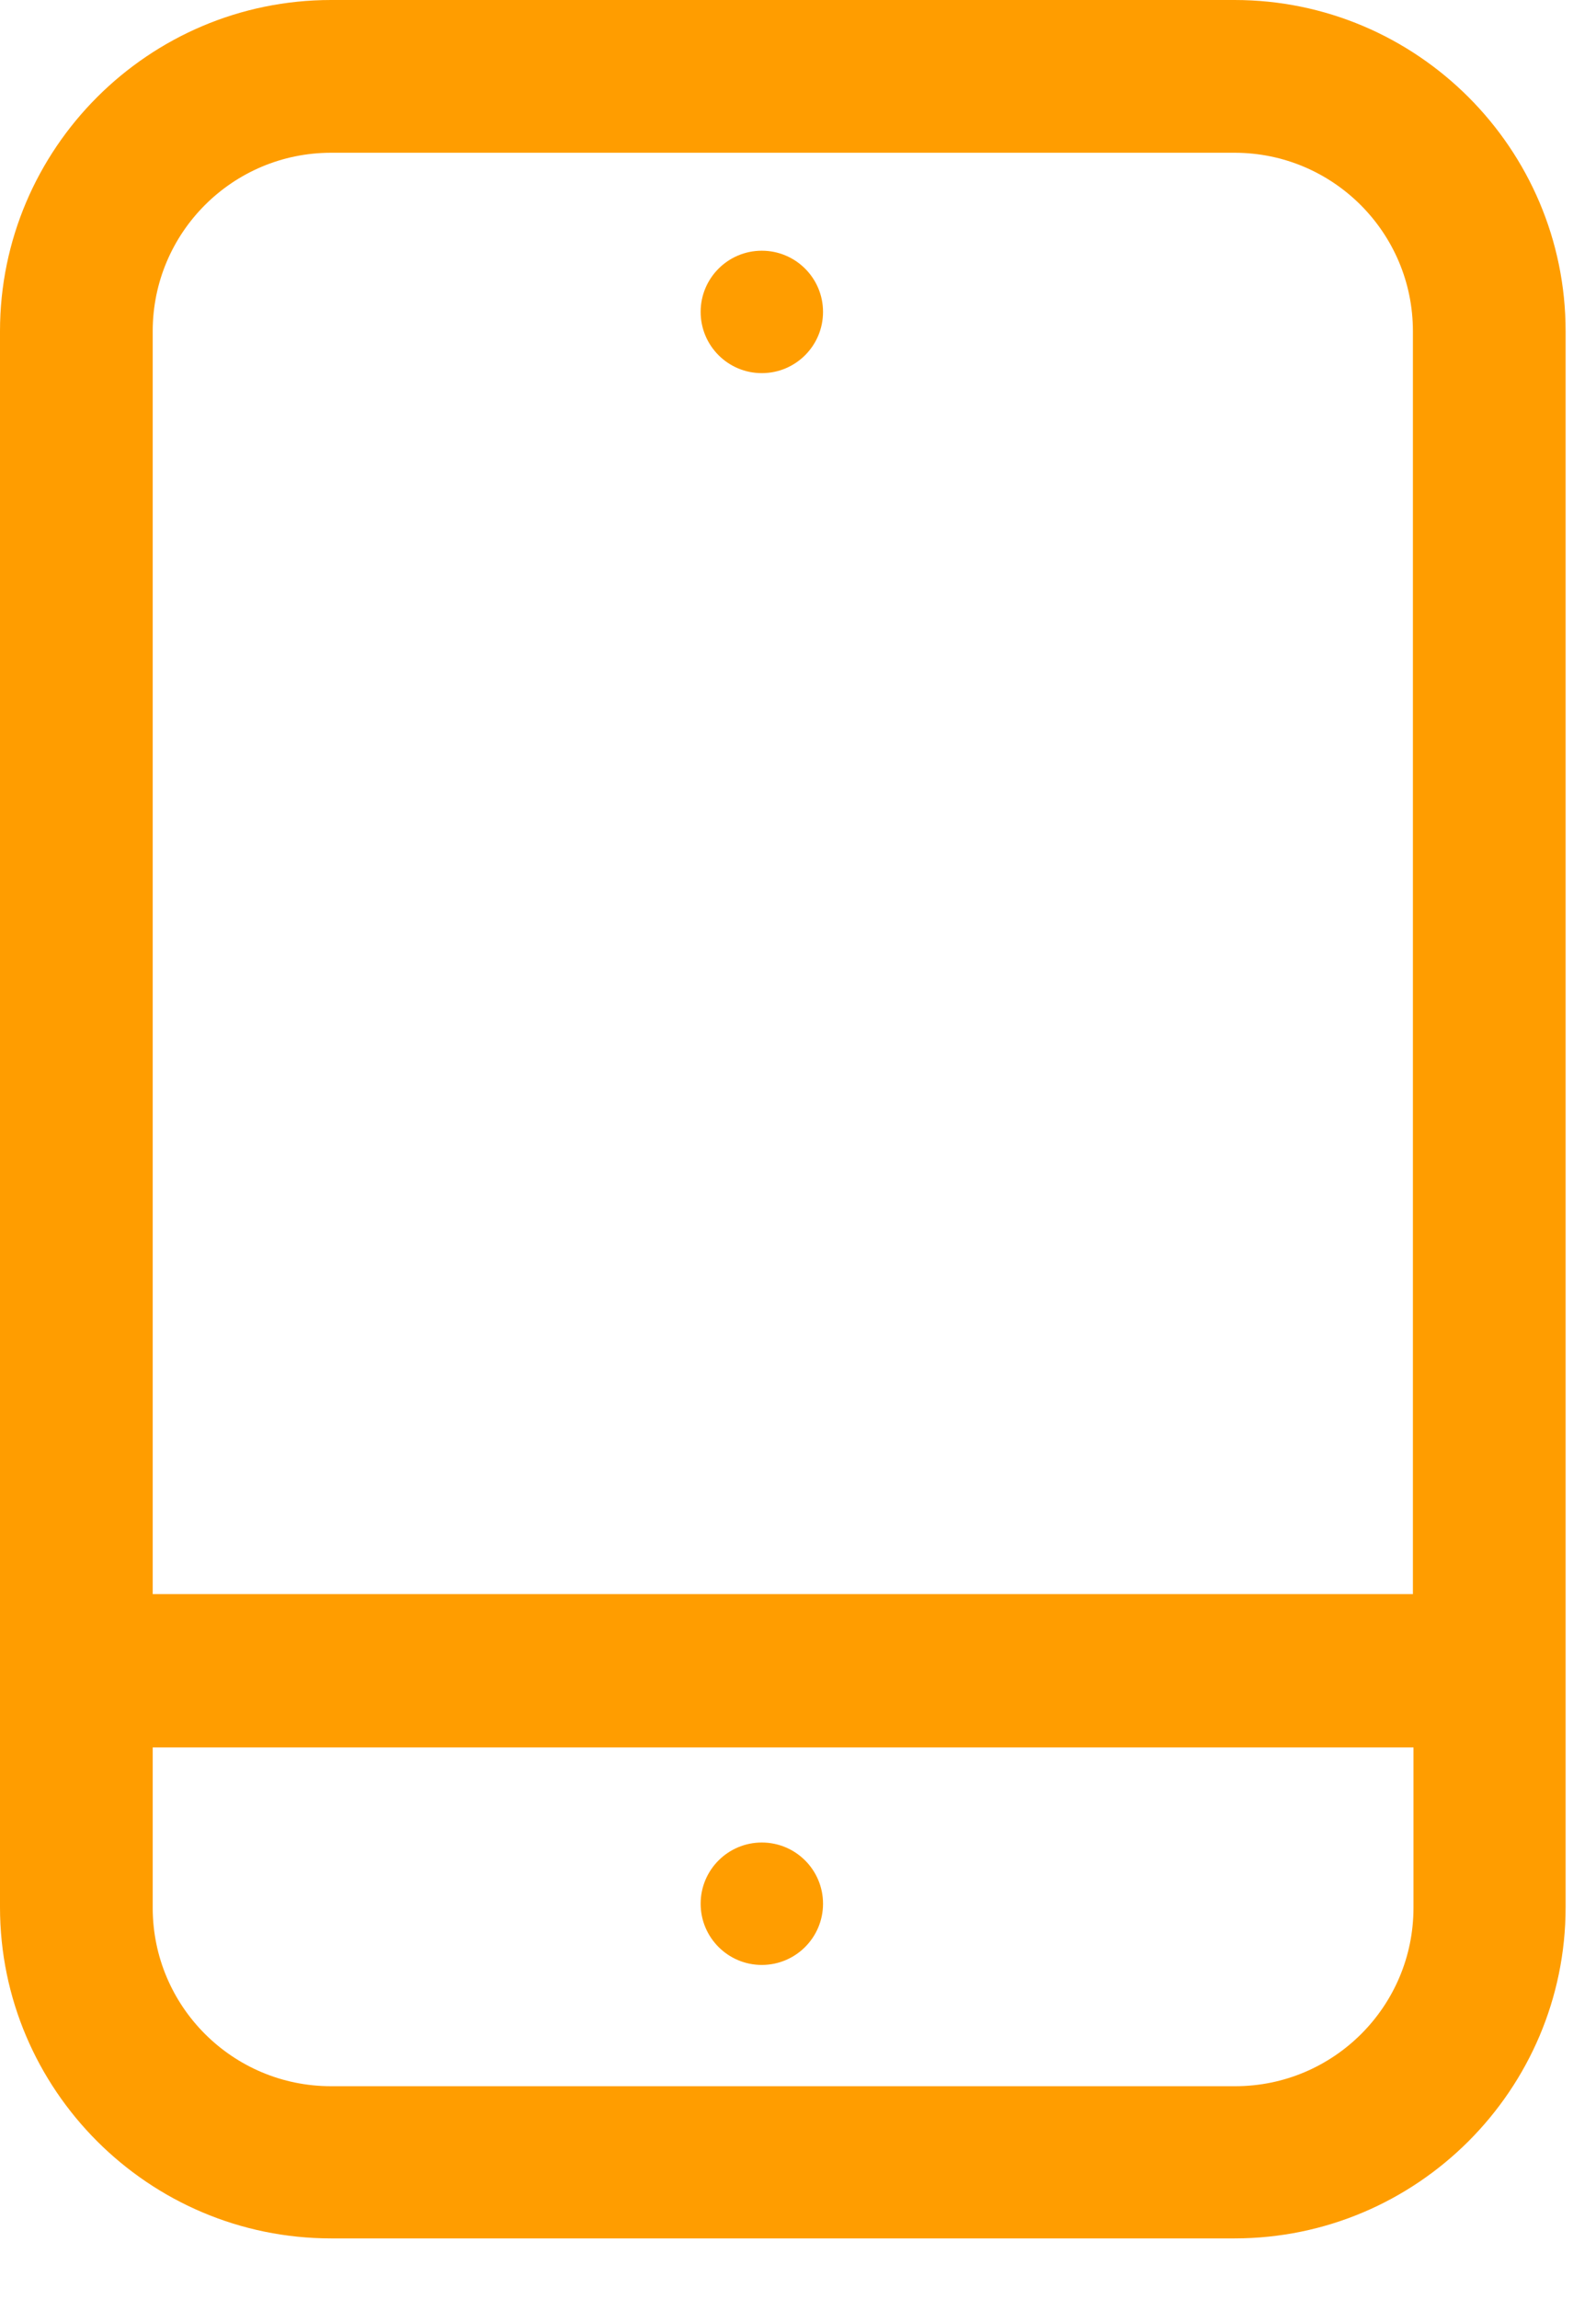 <svg width="25" height="36" viewBox="0 0 25 36" fill="none" xmlns="http://www.w3.org/2000/svg">
<path d="M19.338 0H5.186C2.328 0 0 2.328 0 5.186V29.865C0 32.723 2.328 35.051 5.186 35.051H19.338C22.196 35.051 24.524 32.723 24.524 29.865V5.186C24.524 2.328 22.196 0 19.338 0ZM5.186 2.392H19.338C20.881 2.392 22.132 3.643 22.132 5.186V24.962H2.392V5.186C2.392 3.643 3.643 2.392 5.186 2.392ZM19.338 32.668H5.186C3.643 32.668 2.392 31.417 2.392 29.874V27.363H22.141V29.874C22.141 31.417 20.89 32.668 19.347 32.668H19.338Z" fill="#FF9D00"/>
<path d="M11.933 5.843C12.463 5.843 12.892 5.414 12.892 4.884C12.892 4.355 12.463 3.926 11.933 3.926C11.404 3.926 10.975 4.355 10.975 4.884C10.975 5.414 11.404 5.843 11.933 5.843Z" fill="#FF9D00"/>
<path d="M11.933 28.852C11.404 28.852 10.975 29.281 10.975 29.81C10.975 30.34 11.404 30.769 11.933 30.769C12.463 30.769 12.892 30.34 12.892 29.81C12.892 29.281 12.463 28.852 11.933 28.852Z" fill="#FF9D00"/>
</svg>
